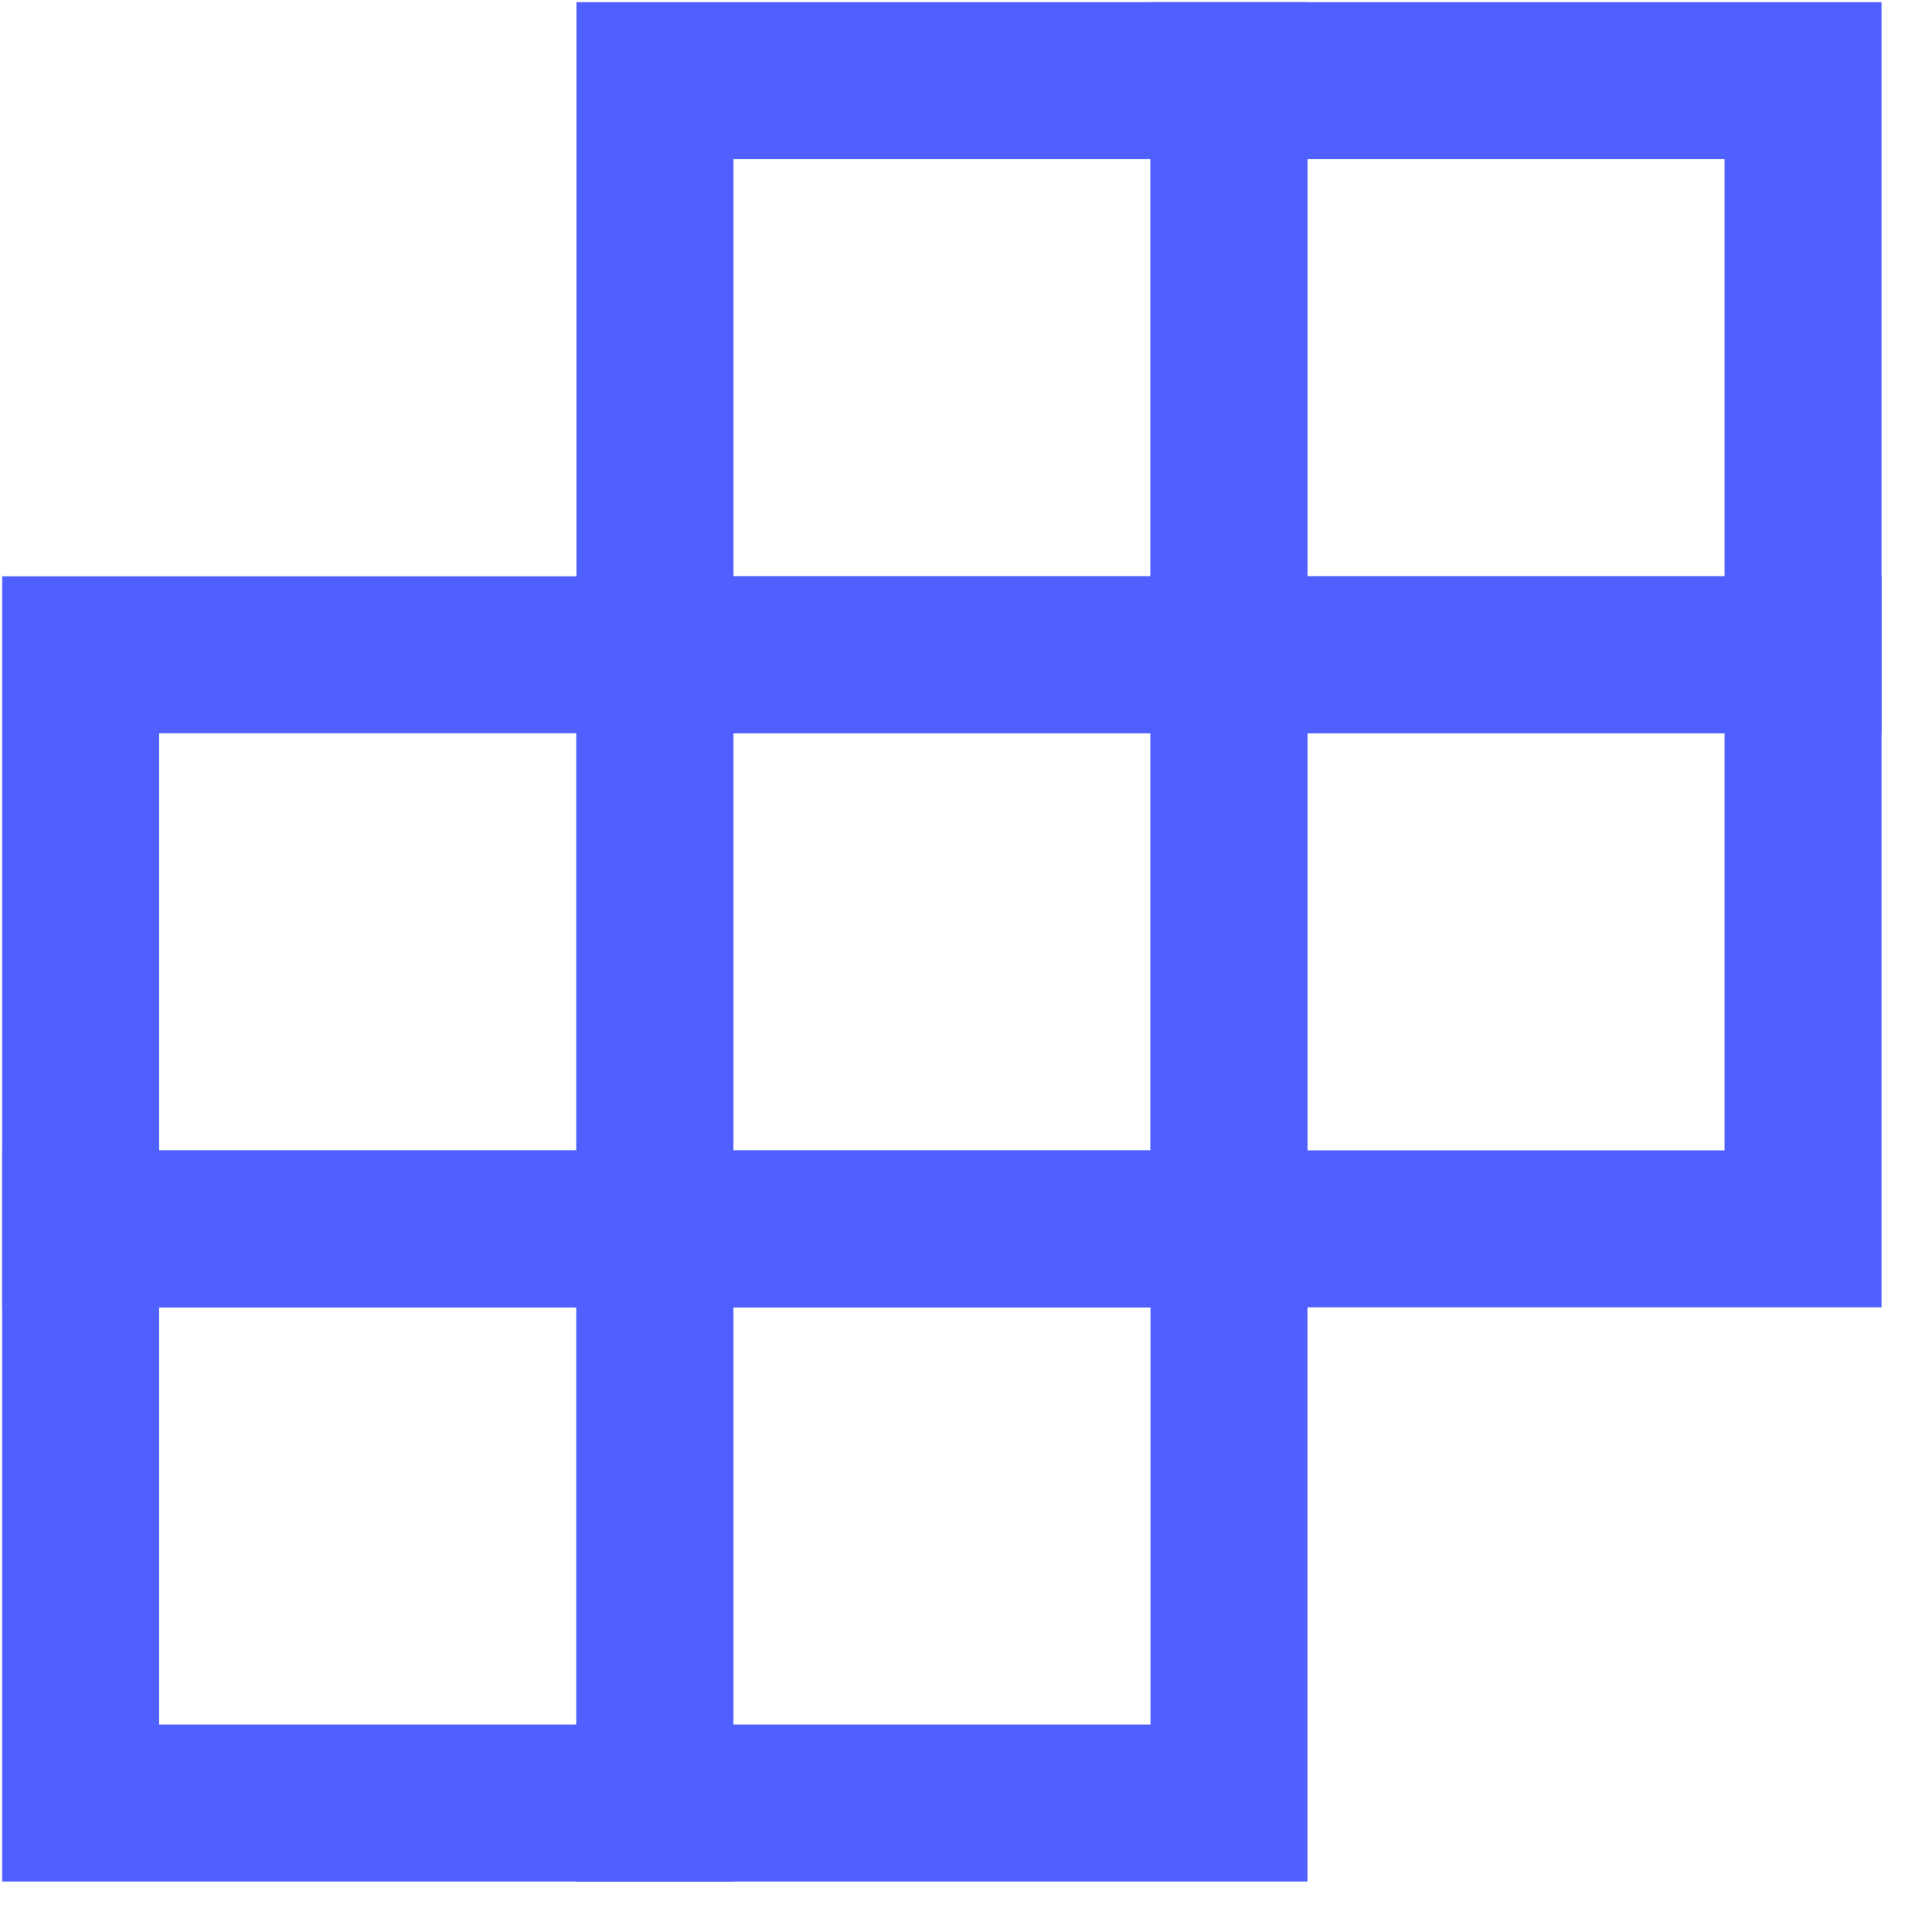 <svg width="32" height="32" viewBox="0 0 32 32" fill="none" xmlns="http://www.w3.org/2000/svg">
<g clip-path="url(#clip0_4334_8015)">
<path d="M10.845 10.845H1.336V20.353H10.845V10.845Z" stroke="#4F60FF" stroke-width="2.6" stroke-miterlimit="10"/>
<path d="M10.845 20.355H1.336V29.864H10.845V20.355Z" stroke="#4F60FF" stroke-width="2.6" stroke-miterlimit="10"/>
<path d="M20.356 10.845H10.848V20.353H20.356V10.845Z" stroke="#4F60FF" stroke-width="2.6" stroke-miterlimit="10"/>
<path d="M20.356 20.355H10.848V29.864H20.356V20.355Z" stroke="#4F60FF" stroke-width="2.6" stroke-miterlimit="10"/>
<path d="M29.864 1.336H20.355V10.845H29.864V1.336Z" stroke="#4F60FF" stroke-width="2.6" stroke-miterlimit="10"/>
<path d="M20.356 1.336H10.848V10.845H20.356V1.336Z" stroke="#4F60FF" stroke-width="2.6" stroke-miterlimit="10"/>
<path d="M29.864 10.845H20.355V20.353H29.864V10.845Z" stroke="#4F60FF" stroke-width="2.6" stroke-miterlimit="10"/>
</g>
<defs>
<clipPath id="clip0_4334_8015">
<rect width="31.2" height="31.2" fill="white"/>
</clipPath>
</defs>
</svg>
